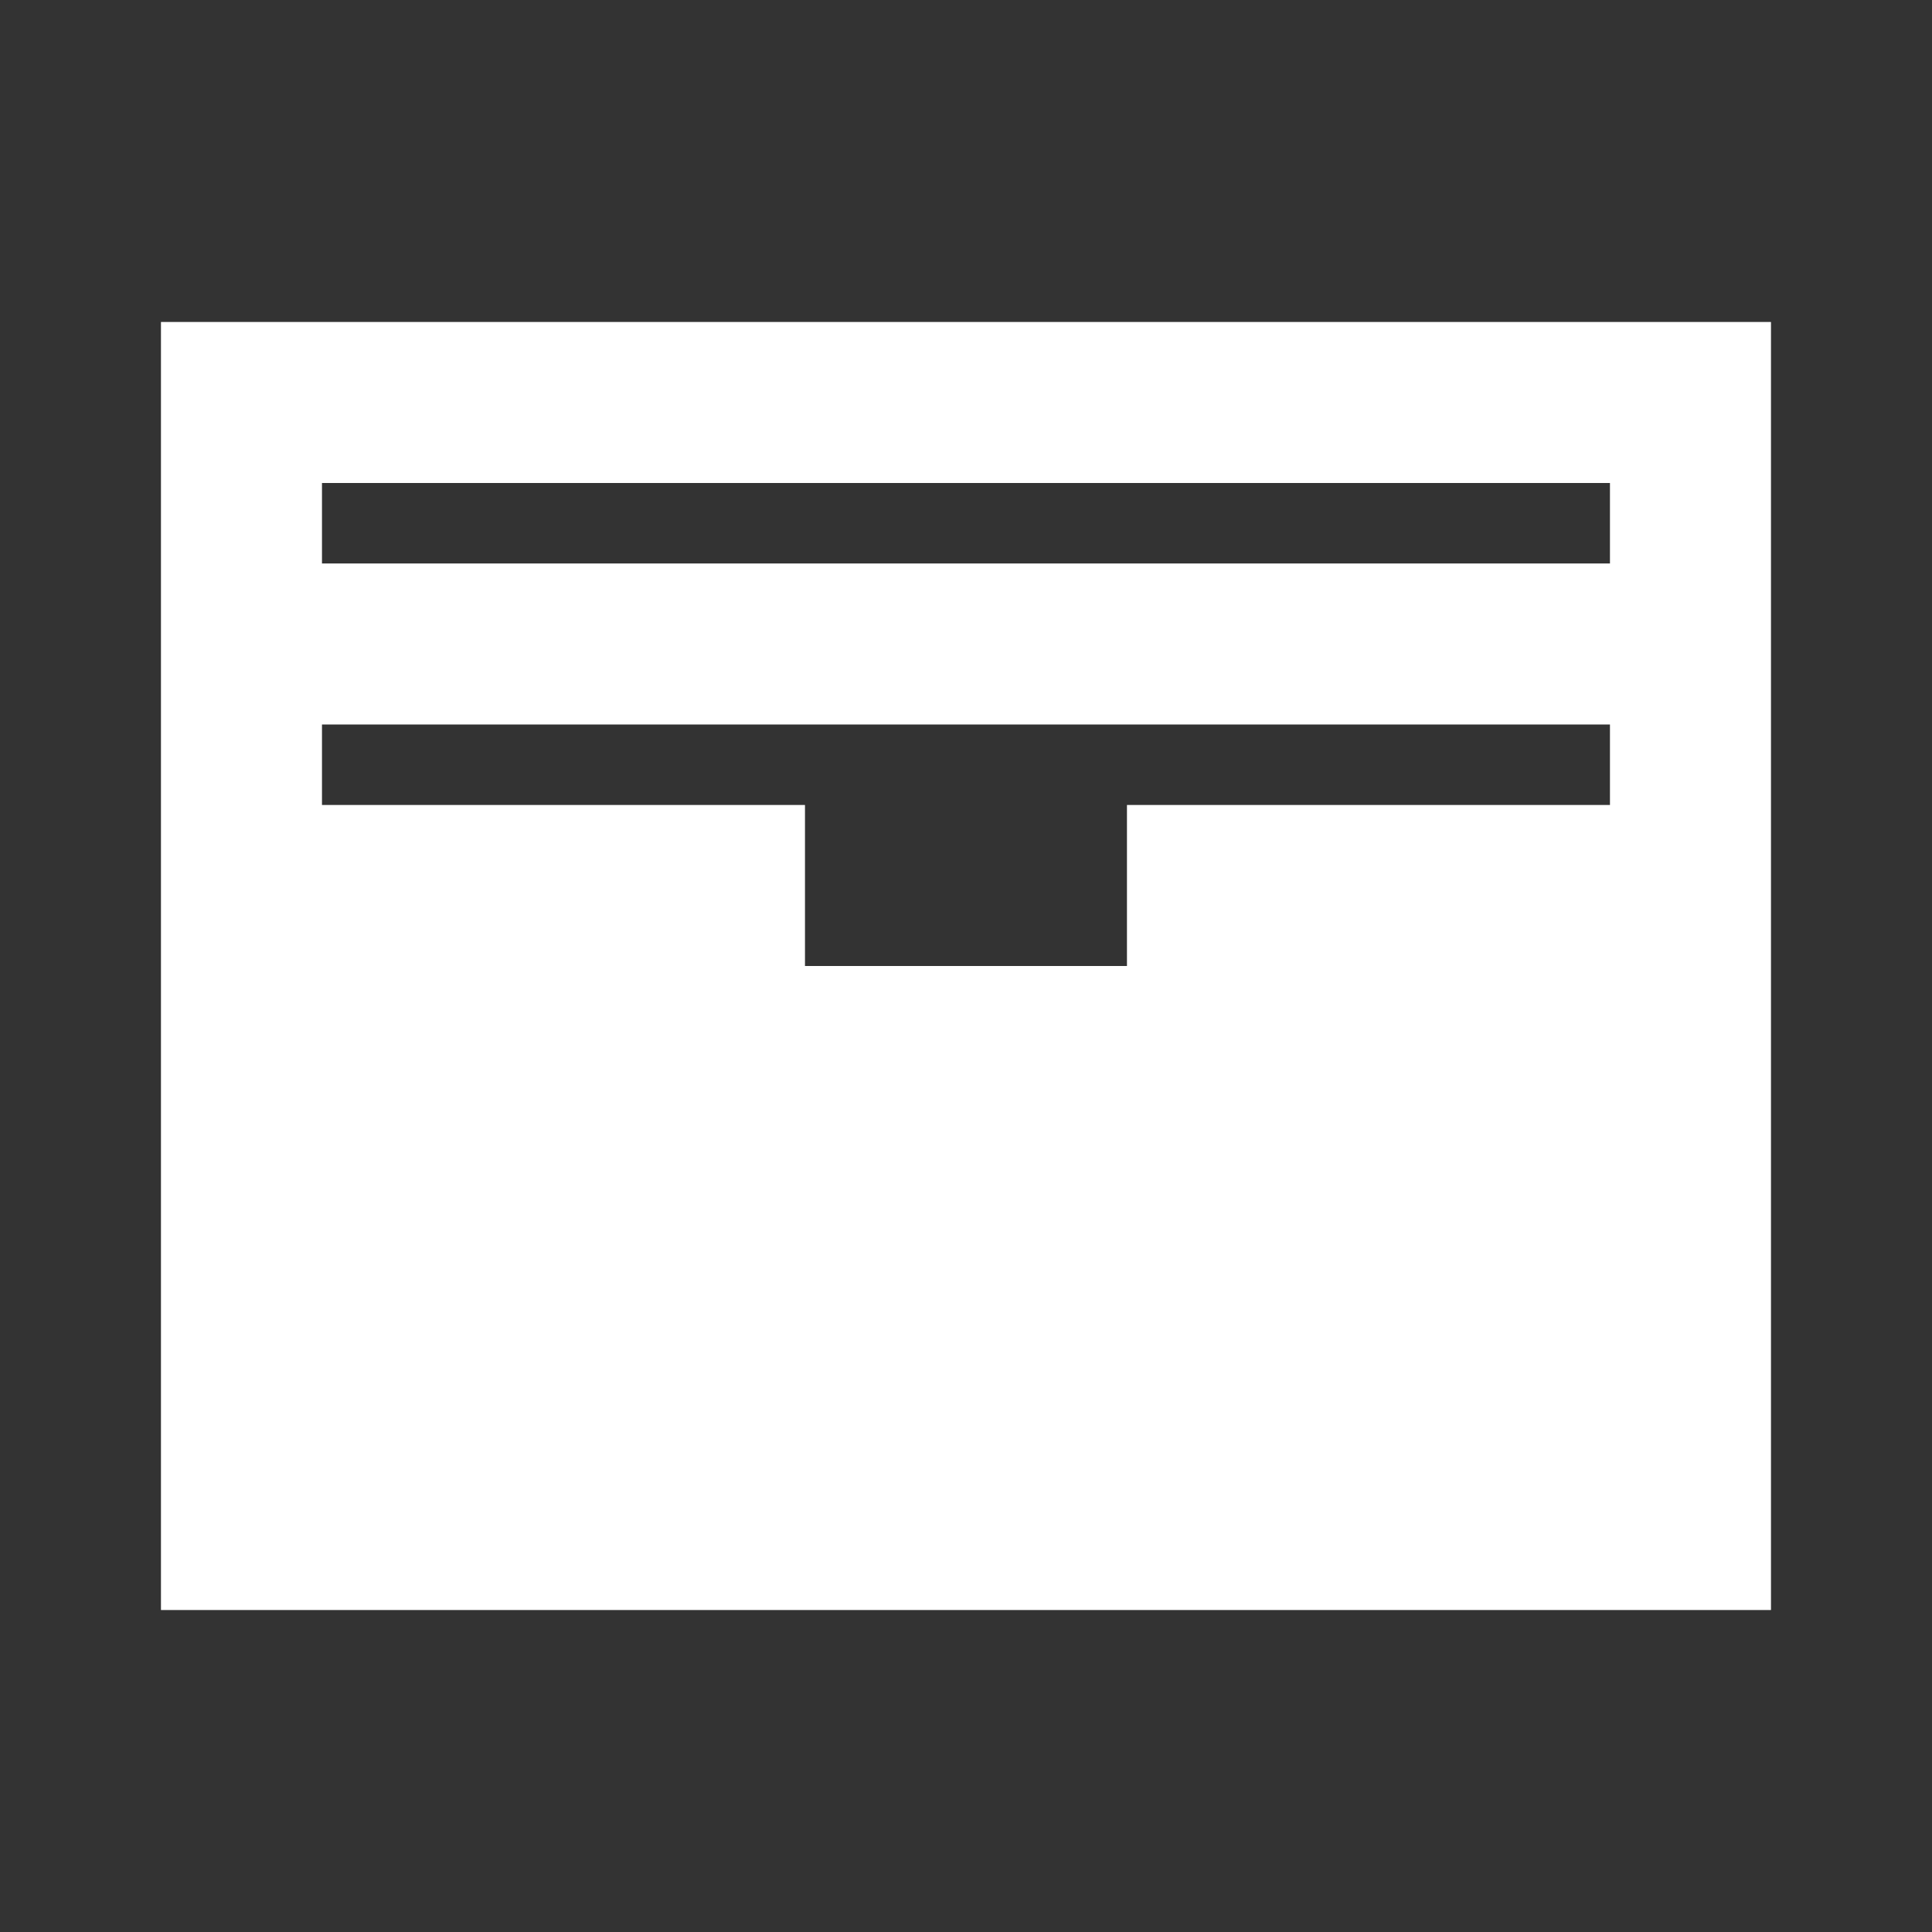 <svg width="32" height="32" viewBox="0 0 32 32" fill="none" xmlns="http://www.w3.org/2000/svg">
<rect x="0" y="0" width="32" height="32" fill="#333333" stroke="none"/>
<path fill-rule="evenodd" clip-rule="evenodd" d="M2.666 5.333H29.333V26.667H2.666V5.333ZM5.333 8V9.333H26.666V8H5.333ZM26.666 12H5.333V13.333H13.333V16H18.666V13.333H26.666V12Z" fill="white" style="fill:white;fill-opacity:1;"/>
</svg>
